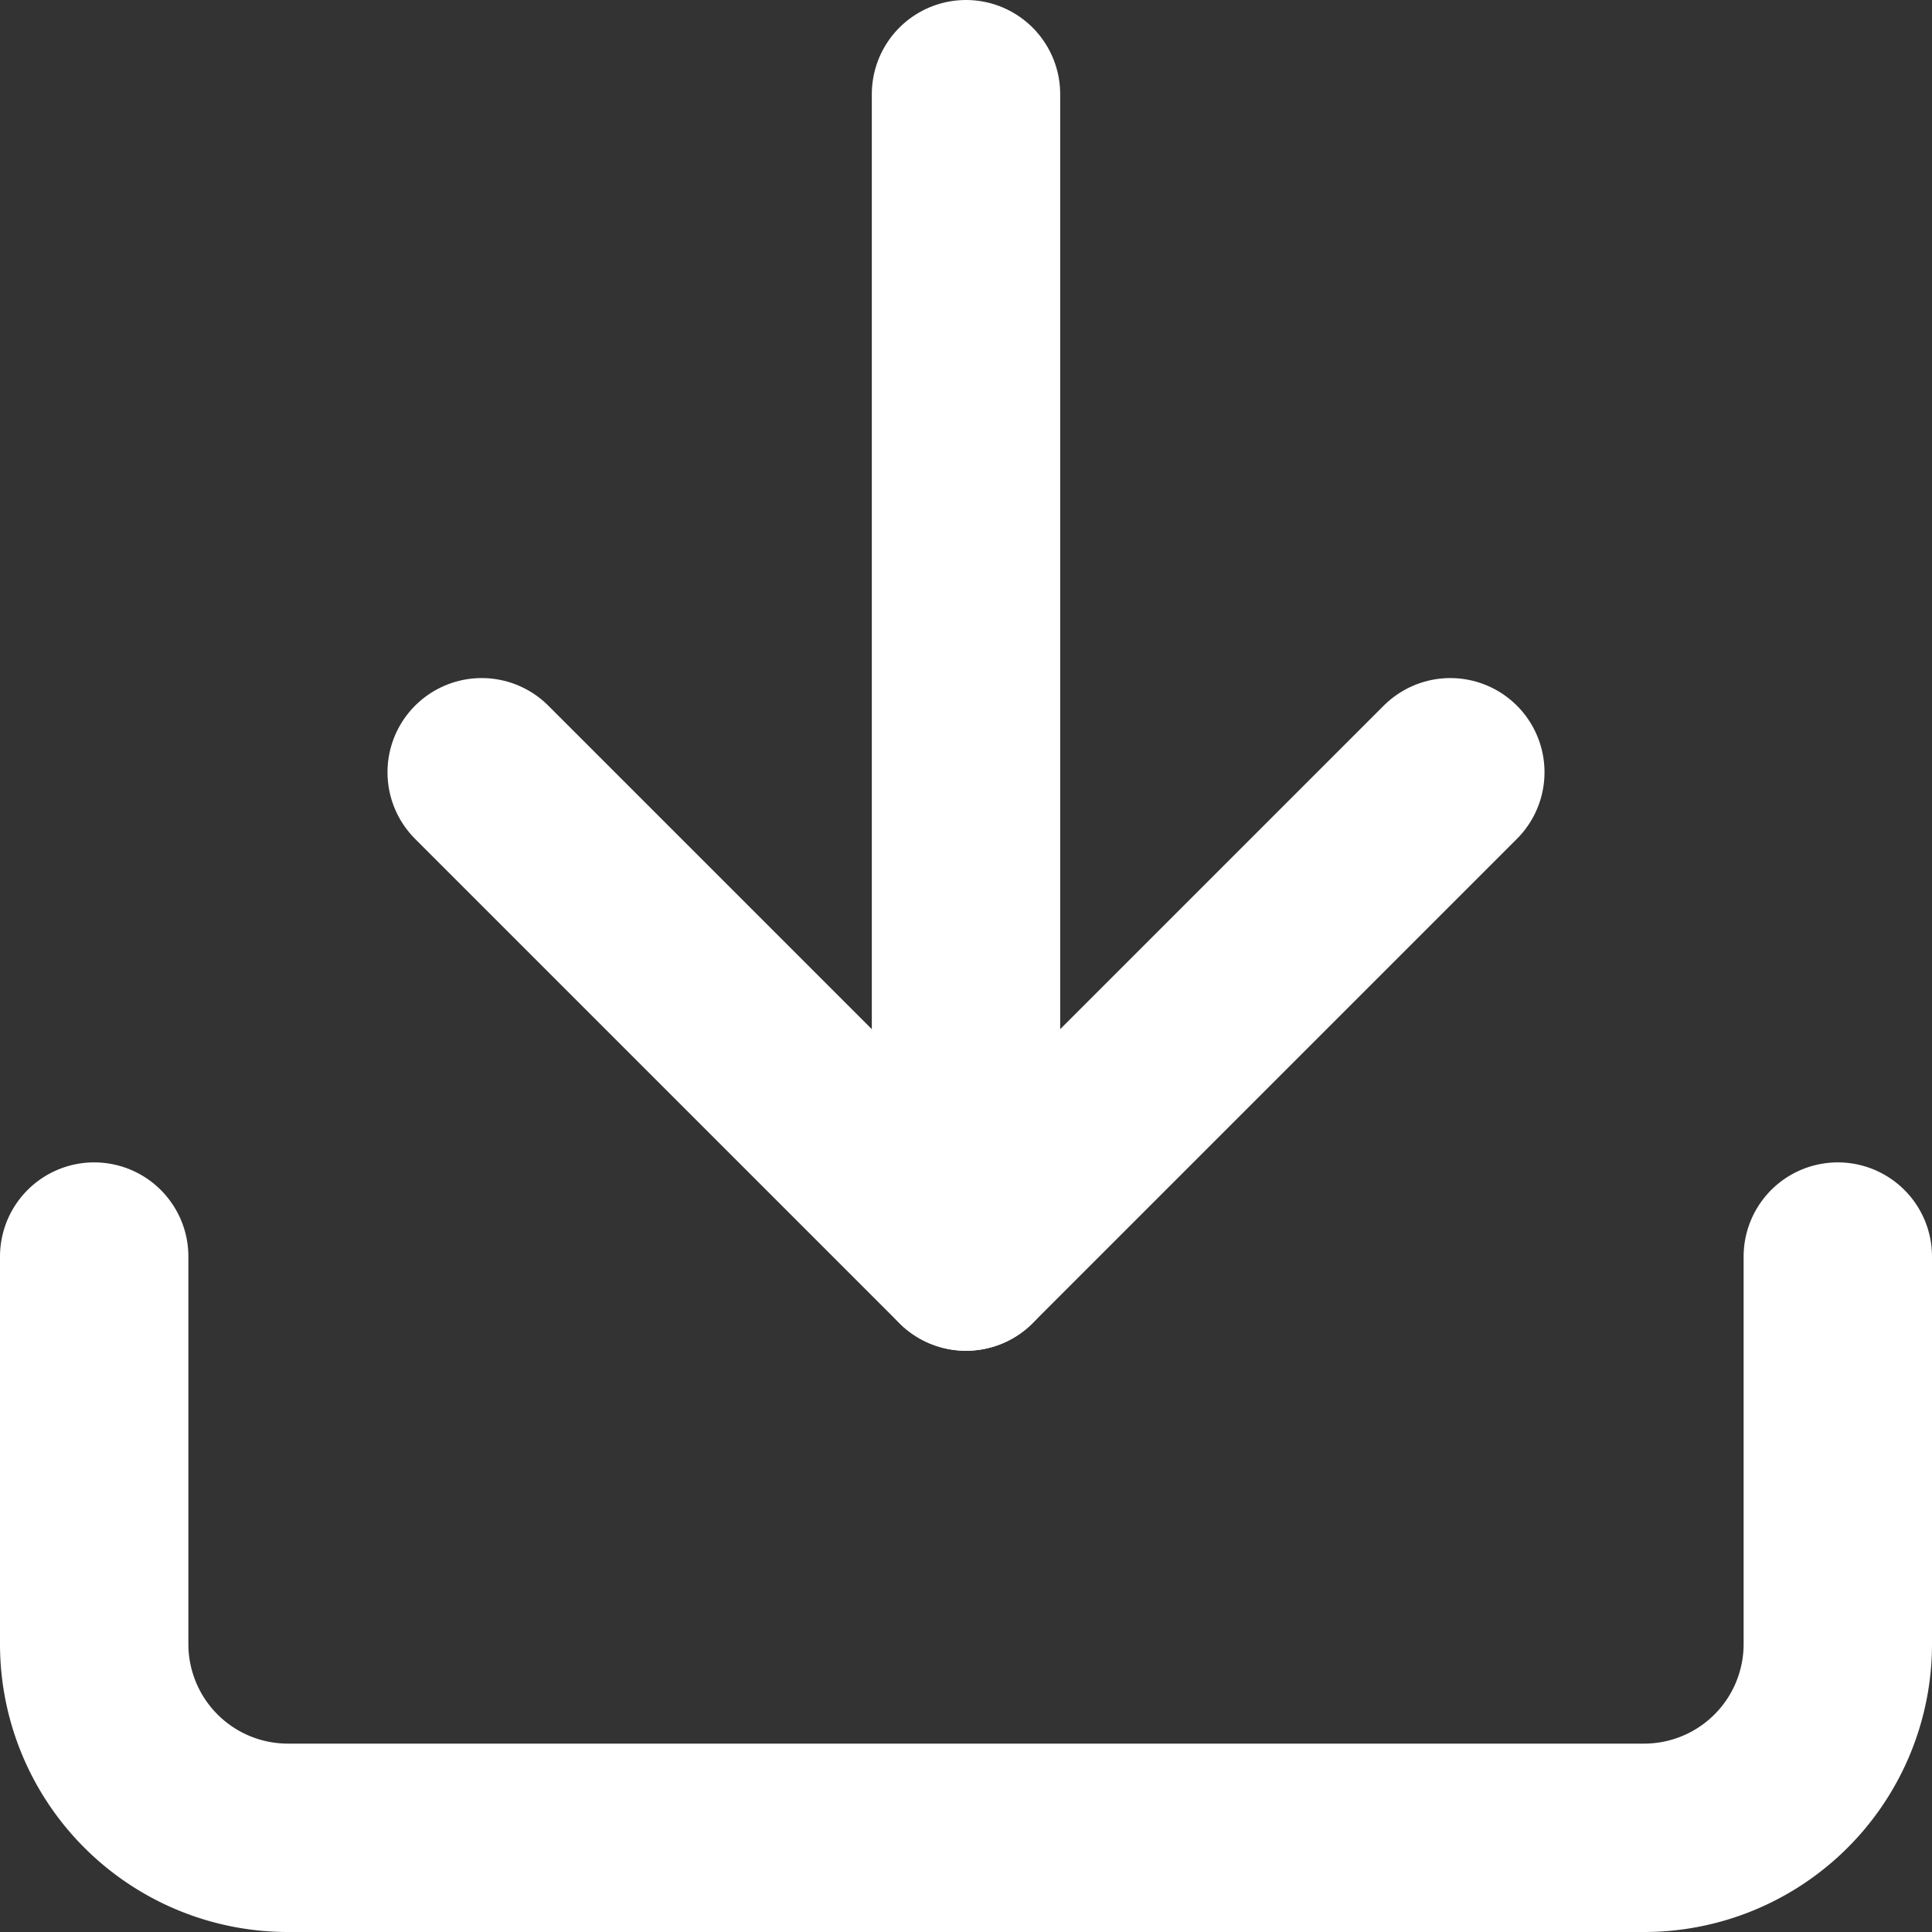<svg xmlns="http://www.w3.org/2000/svg" width="20.512" height="20.512" viewBox="0 0 20.512 20.512">
    <rect x="0" y="0" width="20.512" height="20.512" fill="#333333" stroke="none"/>
    <defs>
        <style>
            .cls-1{fill:none;stroke:#fff;stroke-linecap:round;stroke-linejoin:round;stroke-width:2px}
        </style>
    </defs>
    <g id="Icon_feather-download" data-name="Icon feather-download" transform="translate(-3.5 -3.5)">
        <path id="Trazado_3461" d="M23.012 22.5v4.114a2.057 2.057 0 0 1-2.057 2.057H6.557A2.057 2.057 0 0 1 4.5 26.614V22.5" class="cls-1" data-name="Trazado 3461" transform="translate(0 -5.659)"/>
        <path id="Trazado_3462" d="M10.5 15l5.142 5.142L20.784 15" class="cls-1" data-name="Trazado 3462" transform="translate(-1.886 -3.301)"/>
        <path id="Trazado_3463" d="M18 16.841V4.5" class="cls-1" data-name="Trazado 3463" transform="translate(-4.244)"/>
    </g>
</svg>
